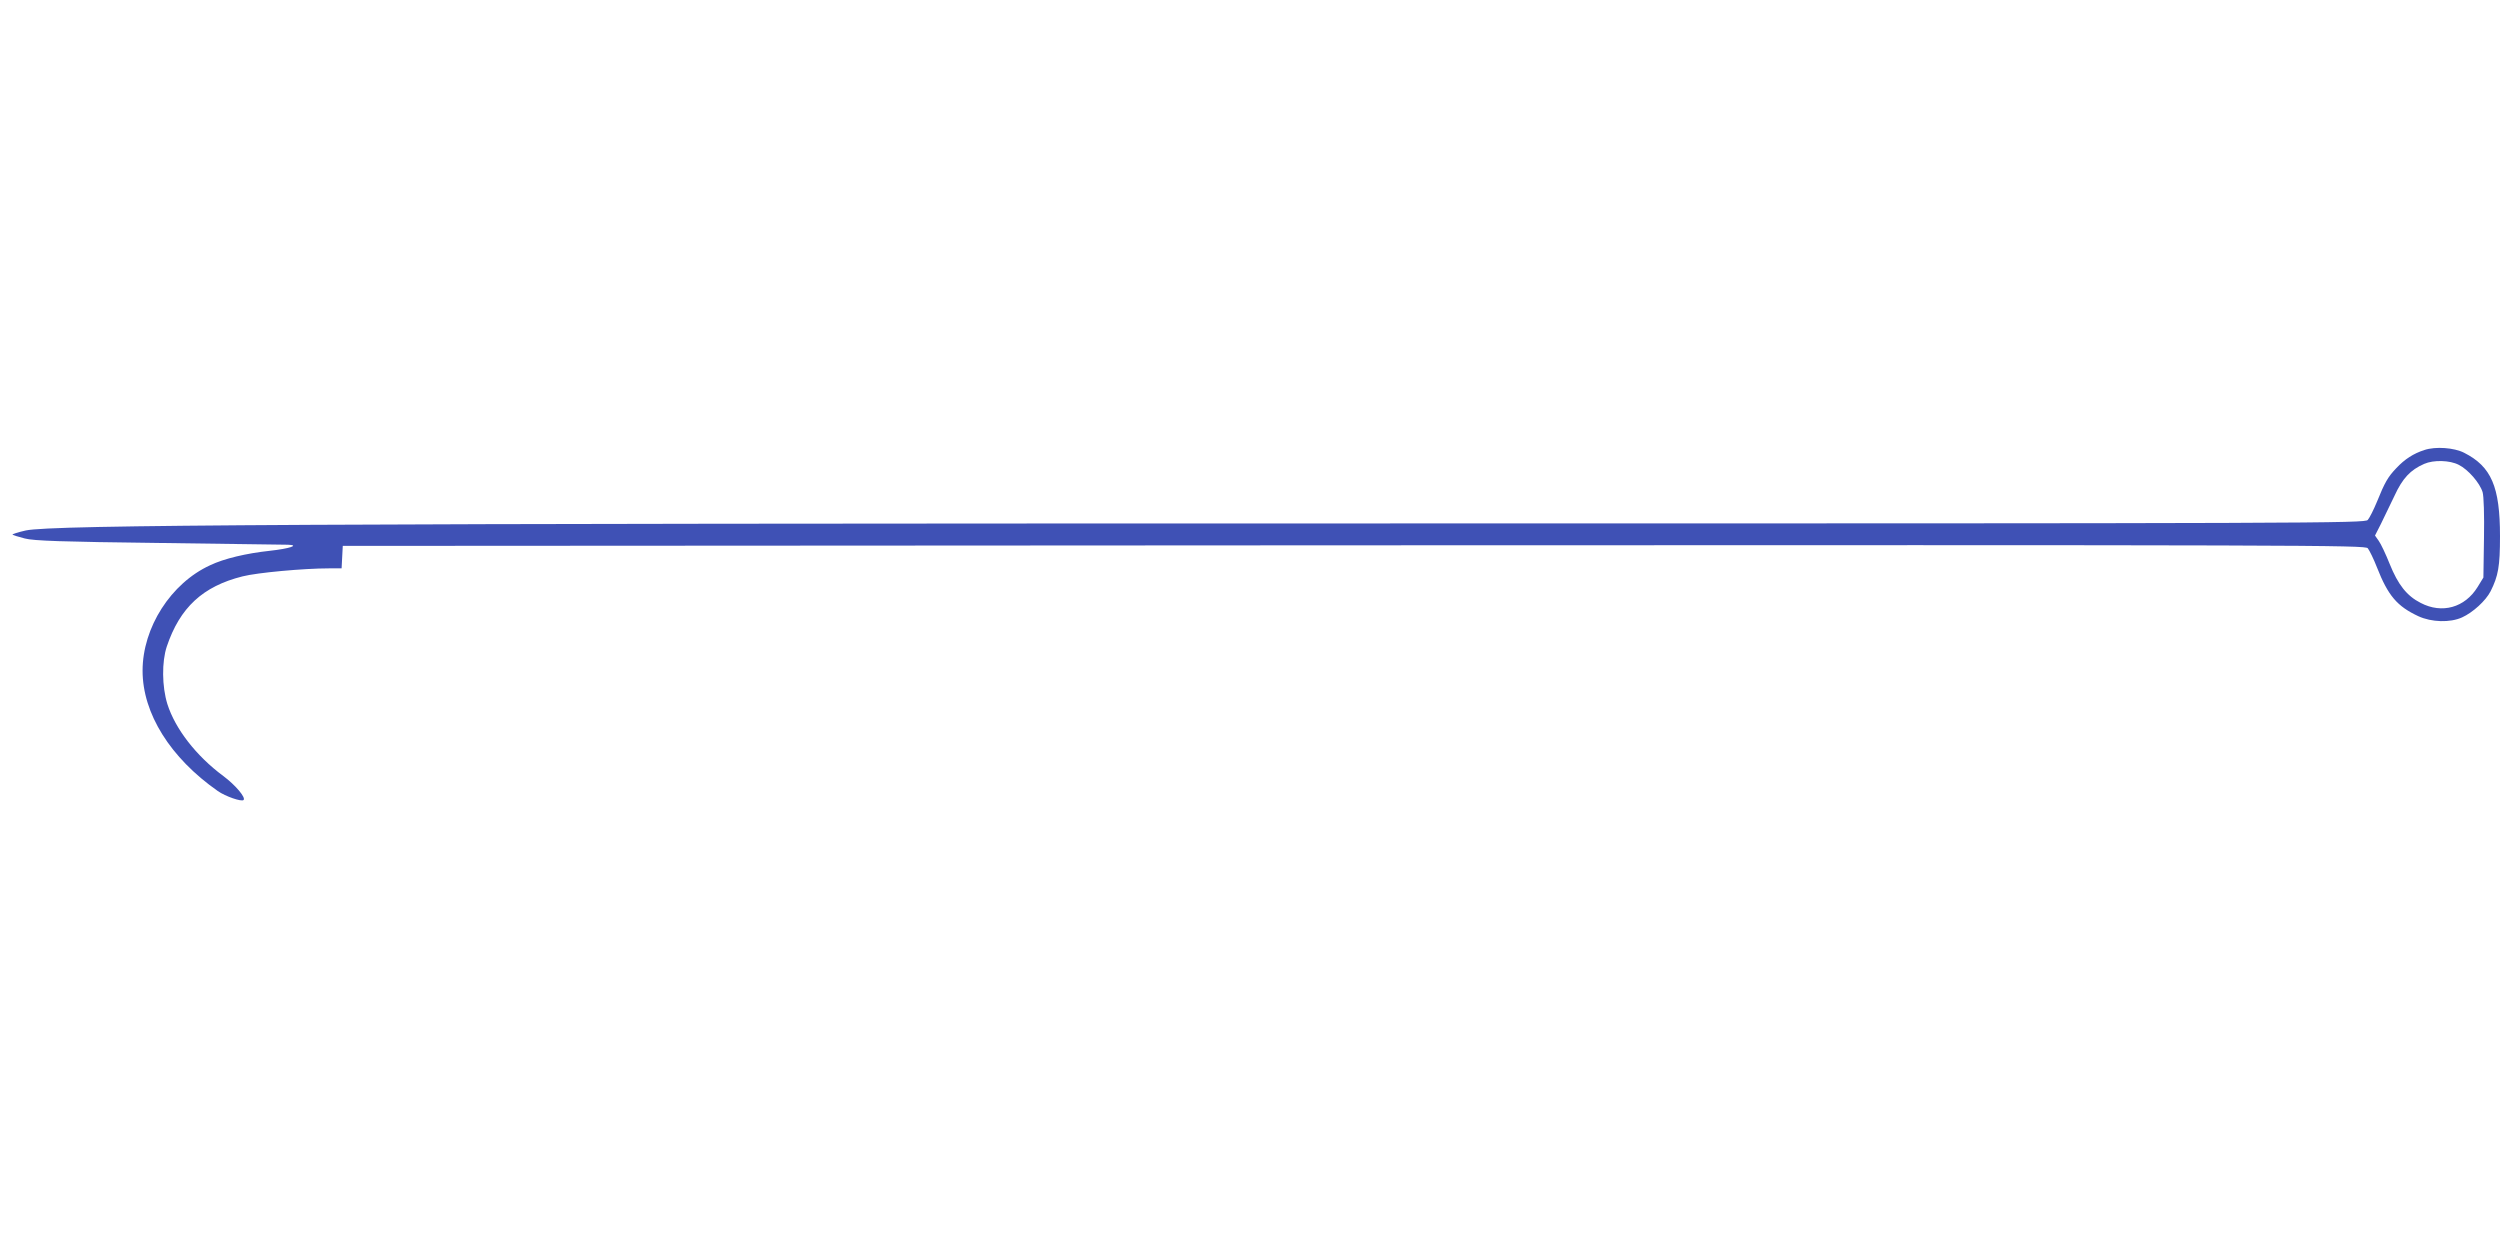 <?xml version="1.0" standalone="no"?>
<!DOCTYPE svg PUBLIC "-//W3C//DTD SVG 20010904//EN"
 "http://www.w3.org/TR/2001/REC-SVG-20010904/DTD/svg10.dtd">
<svg version="1.0" xmlns="http://www.w3.org/2000/svg"
 width="1280pt" height="640pt" viewBox="0 0 1280 640"
 preserveAspectRatio="xMidYMid meet">
<g transform="translate(0,640) scale(0.1,-0.1)"
fill="#3f51b5" stroke="none">
<path d="M12413 4096 c-56 -18 -101 -47 -144 -93 -43 -45 -59 -73 -99 -172
-17 -41 -38 -83 -47 -93 -15 -17 -218 -18 -5145 -18 -5366 0 -6711 -7 -6846
-36 -40 -9 -71 -19 -68 -21 3 -3 31 -12 63 -20 46 -12 188 -17 688 -23 347 -5
643 -9 659 -9 63 -2 8 -20 -92 -31 -121 -13 -235 -40 -306 -74 -201 -92 -346
-319 -346 -540 0 -219 142 -446 385 -616 40 -28 122 -56 132 -46 13 12 -42 77
-104 123 -140 104 -246 242 -286 368 -28 90 -29 217 -3 295 67 199 184 308
388 359 74 19 313 41 443 41 l64 0 3 58 3 57 5176 3 c4920 2 5177 1 5192 -15
8 -10 30 -54 47 -98 57 -145 103 -199 212 -250 67 -31 163 -34 224 -6 55 25
121 85 146 134 39 78 48 127 48 281 0 254 -44 357 -184 428 -51 26 -146 33
-203 14z m176 -76 c48 -24 108 -93 122 -140 6 -21 9 -115 7 -236 l-3 -201 -30
-49 c-65 -105 -182 -138 -291 -81 -71 36 -116 93 -159 200 -20 50 -45 103 -56
118 l-19 27 30 59 c16 32 47 97 70 145 41 89 81 132 152 163 48 21 131 19 177
-5z"/>
</g>
</svg>
